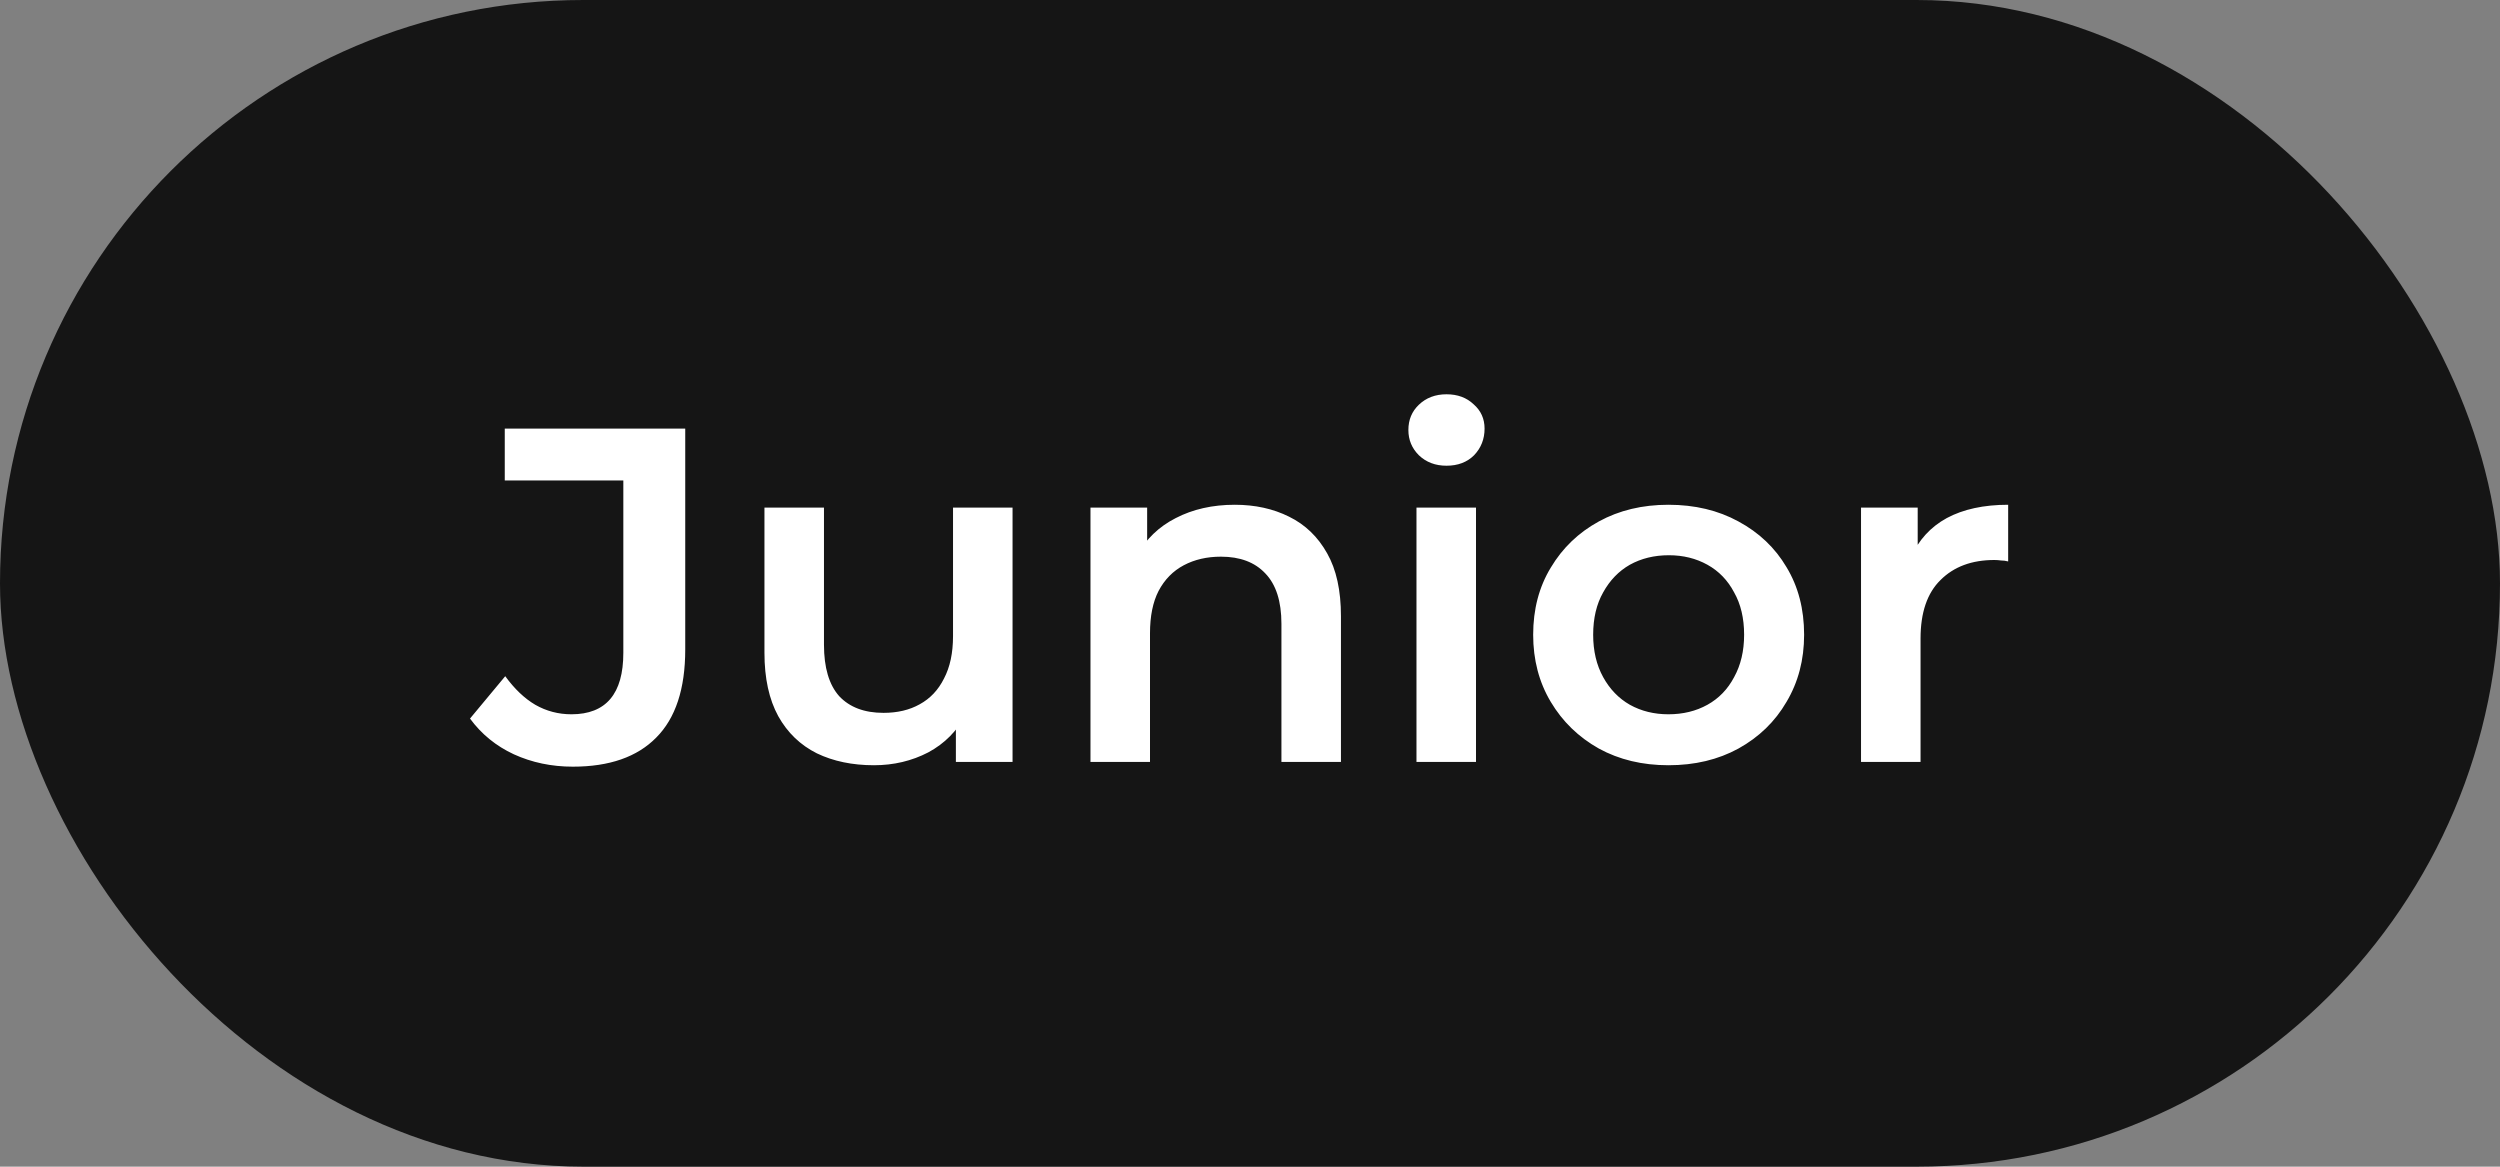 <?xml version="1.0" encoding="UTF-8"?> <svg xmlns="http://www.w3.org/2000/svg" width="105" height="49" viewBox="0 0 105 49" fill="none"><rect x="0" y="0" width="105" height="49" fill="#808080" stroke="none"/><rect width="105" height="49" rx="24.5" fill="#151515"></rect><path d="M24.06 32.2C23.167 32.2 22.34 32.027 21.58 31.68C20.833 31.333 20.22 30.833 19.74 30.18L21.22 28.4C21.607 28.933 22.027 29.333 22.48 29.6C22.947 29.867 23.453 30 24 30C25.453 30 26.18 29.14 26.18 27.42V20.18H21.2V18H28.78V27.28C28.78 28.933 28.373 30.167 27.56 30.98C26.76 31.793 25.593 32.2 24.06 32.2ZM36.707 32.14C35.8 32.14 35 31.973 34.307 31.64C33.614 31.293 33.074 30.773 32.687 30.08C32.3 29.373 32.107 28.487 32.107 27.42V21.32H34.607V27.08C34.607 28.04 34.82 28.76 35.247 29.24C35.687 29.707 36.307 29.94 37.107 29.94C37.694 29.94 38.2 29.82 38.627 29.58C39.067 29.34 39.407 28.98 39.647 28.5C39.9 28.02 40.027 27.427 40.027 26.72V21.32H42.527V32H40.147V29.12L40.567 30C40.207 30.693 39.68 31.227 38.987 31.6C38.294 31.96 37.533 32.14 36.707 32.14ZM51.86 21.2C52.714 21.2 53.474 21.367 54.14 21.7C54.82 22.033 55.353 22.547 55.74 23.24C56.127 23.92 56.32 24.8 56.32 25.88V32H53.82V26.2C53.82 25.253 53.593 24.547 53.14 24.08C52.7 23.613 52.08 23.38 51.28 23.38C50.694 23.38 50.173 23.5 49.72 23.74C49.267 23.98 48.913 24.34 48.66 24.82C48.42 25.287 48.3 25.88 48.3 26.6V32H45.8V21.32H48.18V24.2L47.76 23.32C48.133 22.64 48.673 22.12 49.38 21.76C50.1 21.387 50.927 21.2 51.86 21.2ZM59.492 32V21.32H61.992V32H59.492ZM60.752 19.56C60.285 19.56 59.898 19.413 59.592 19.12C59.298 18.827 59.152 18.473 59.152 18.06C59.152 17.633 59.298 17.28 59.592 17C59.898 16.707 60.285 16.56 60.752 16.56C61.218 16.56 61.598 16.7 61.892 16.98C62.198 17.247 62.352 17.587 62.352 18C62.352 18.44 62.205 18.813 61.912 19.12C61.618 19.413 61.232 19.56 60.752 19.56ZM70.073 32.14C68.98 32.14 68.006 31.907 67.153 31.44C66.299 30.96 65.626 30.307 65.133 29.48C64.639 28.653 64.393 27.713 64.393 26.66C64.393 25.593 64.639 24.653 65.133 23.84C65.626 23.013 66.299 22.367 67.153 21.9C68.006 21.433 68.98 21.2 70.073 21.2C71.18 21.2 72.159 21.433 73.013 21.9C73.879 22.367 74.553 23.007 75.033 23.82C75.526 24.633 75.773 25.58 75.773 26.66C75.773 27.713 75.526 28.653 75.033 29.48C74.553 30.307 73.879 30.96 73.013 31.44C72.159 31.907 71.18 32.14 70.073 32.14ZM70.073 30C70.686 30 71.233 29.867 71.713 29.6C72.193 29.333 72.566 28.947 72.833 28.44C73.113 27.933 73.253 27.34 73.253 26.66C73.253 25.967 73.113 25.373 72.833 24.88C72.566 24.373 72.193 23.987 71.713 23.72C71.233 23.453 70.693 23.32 70.093 23.32C69.48 23.32 68.933 23.453 68.453 23.72C67.986 23.987 67.613 24.373 67.333 24.88C67.053 25.373 66.913 25.967 66.913 26.66C66.913 27.34 67.053 27.933 67.333 28.44C67.613 28.947 67.986 29.333 68.453 29.6C68.933 29.867 69.473 30 70.073 30ZM78.163 32V21.32H80.543V24.26L80.263 23.4C80.583 22.68 81.083 22.133 81.763 21.76C82.457 21.387 83.317 21.2 84.343 21.2V23.58C84.237 23.553 84.137 23.54 84.043 23.54C83.95 23.527 83.857 23.52 83.763 23.52C82.817 23.52 82.063 23.8 81.503 24.36C80.943 24.907 80.663 25.727 80.663 26.82V32H78.163Z" fill="white"></path></svg> 